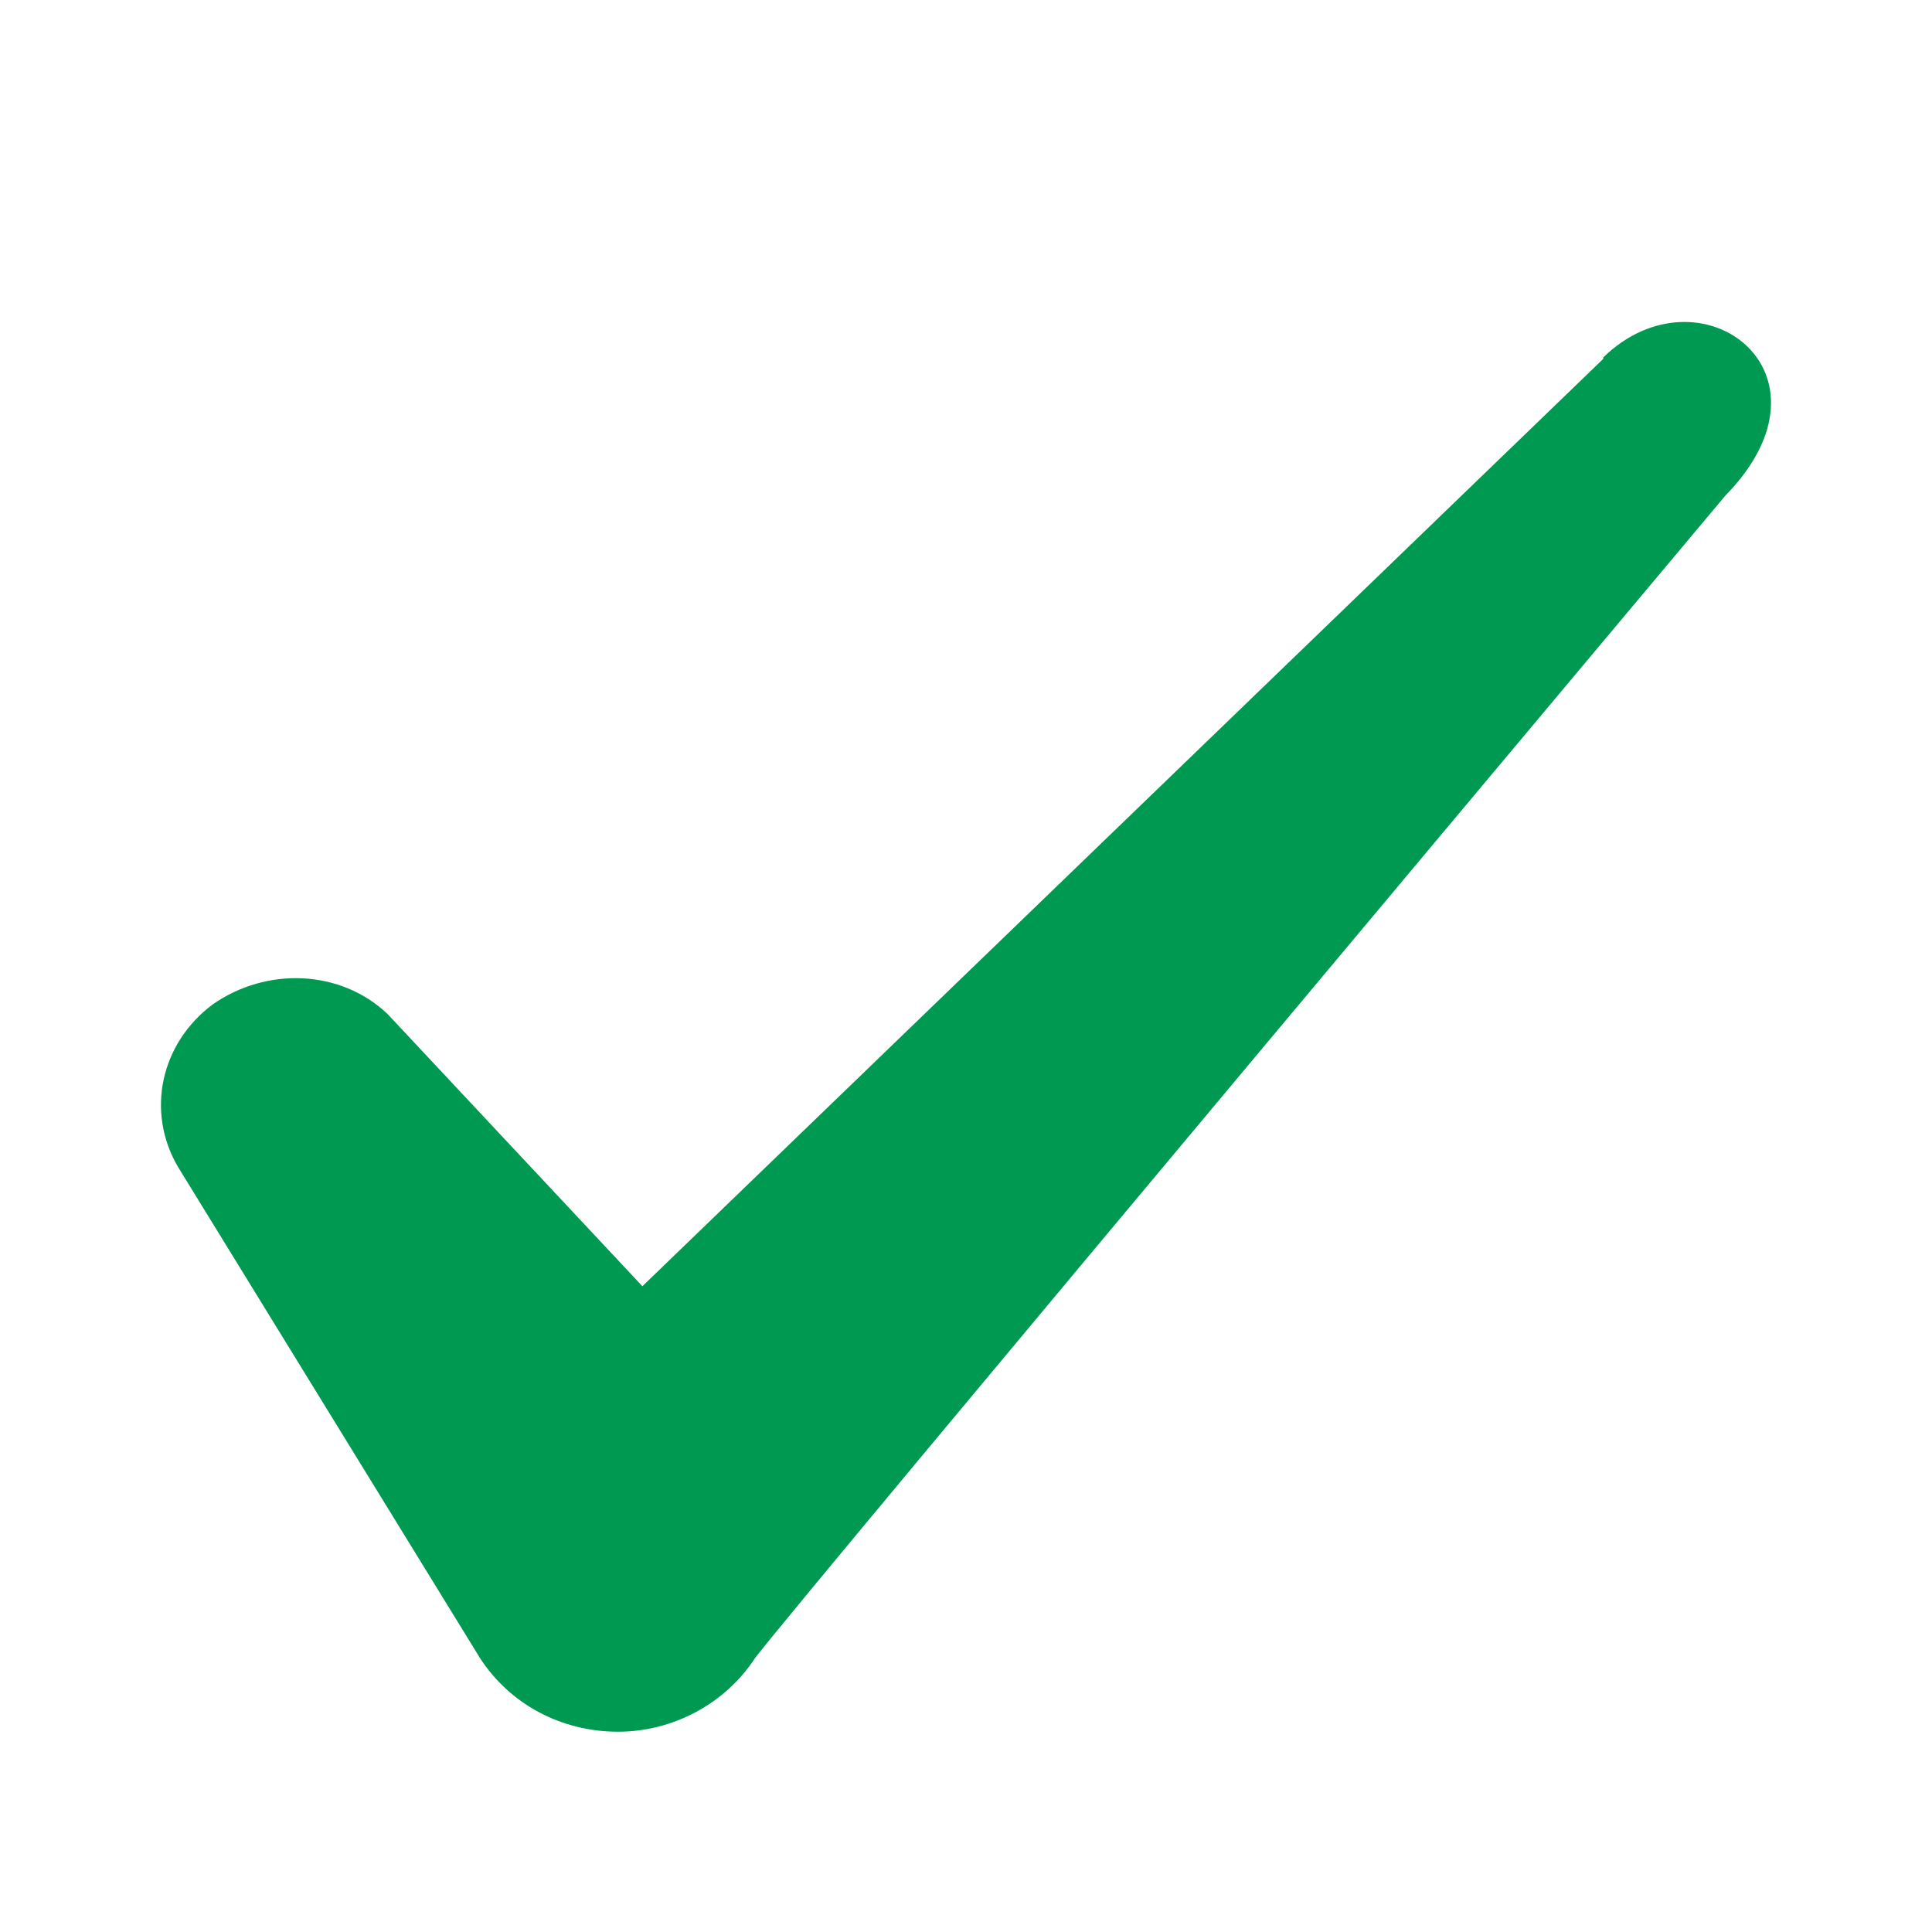 <svg width="12" height="12" viewBox="0 0 12 12" fill="none" xmlns="http://www.w3.org/2000/svg">
<path fill-rule="evenodd" clip-rule="evenodd" d="M9.958 2.229L3.99 7.989L2.406 6.297C2.114 6.021 1.656 6.005 1.322 6.238C0.997 6.48 0.905 6.905 1.105 7.247L2.981 10.298C3.164 10.581 3.481 10.756 3.839 10.756C4.181 10.756 4.506 10.581 4.69 10.298C4.99 9.906 10.716 3.079 10.716 3.079C11.467 2.312 10.558 1.637 9.958 2.22V2.229Z" fill="#009951"/>
</svg>
